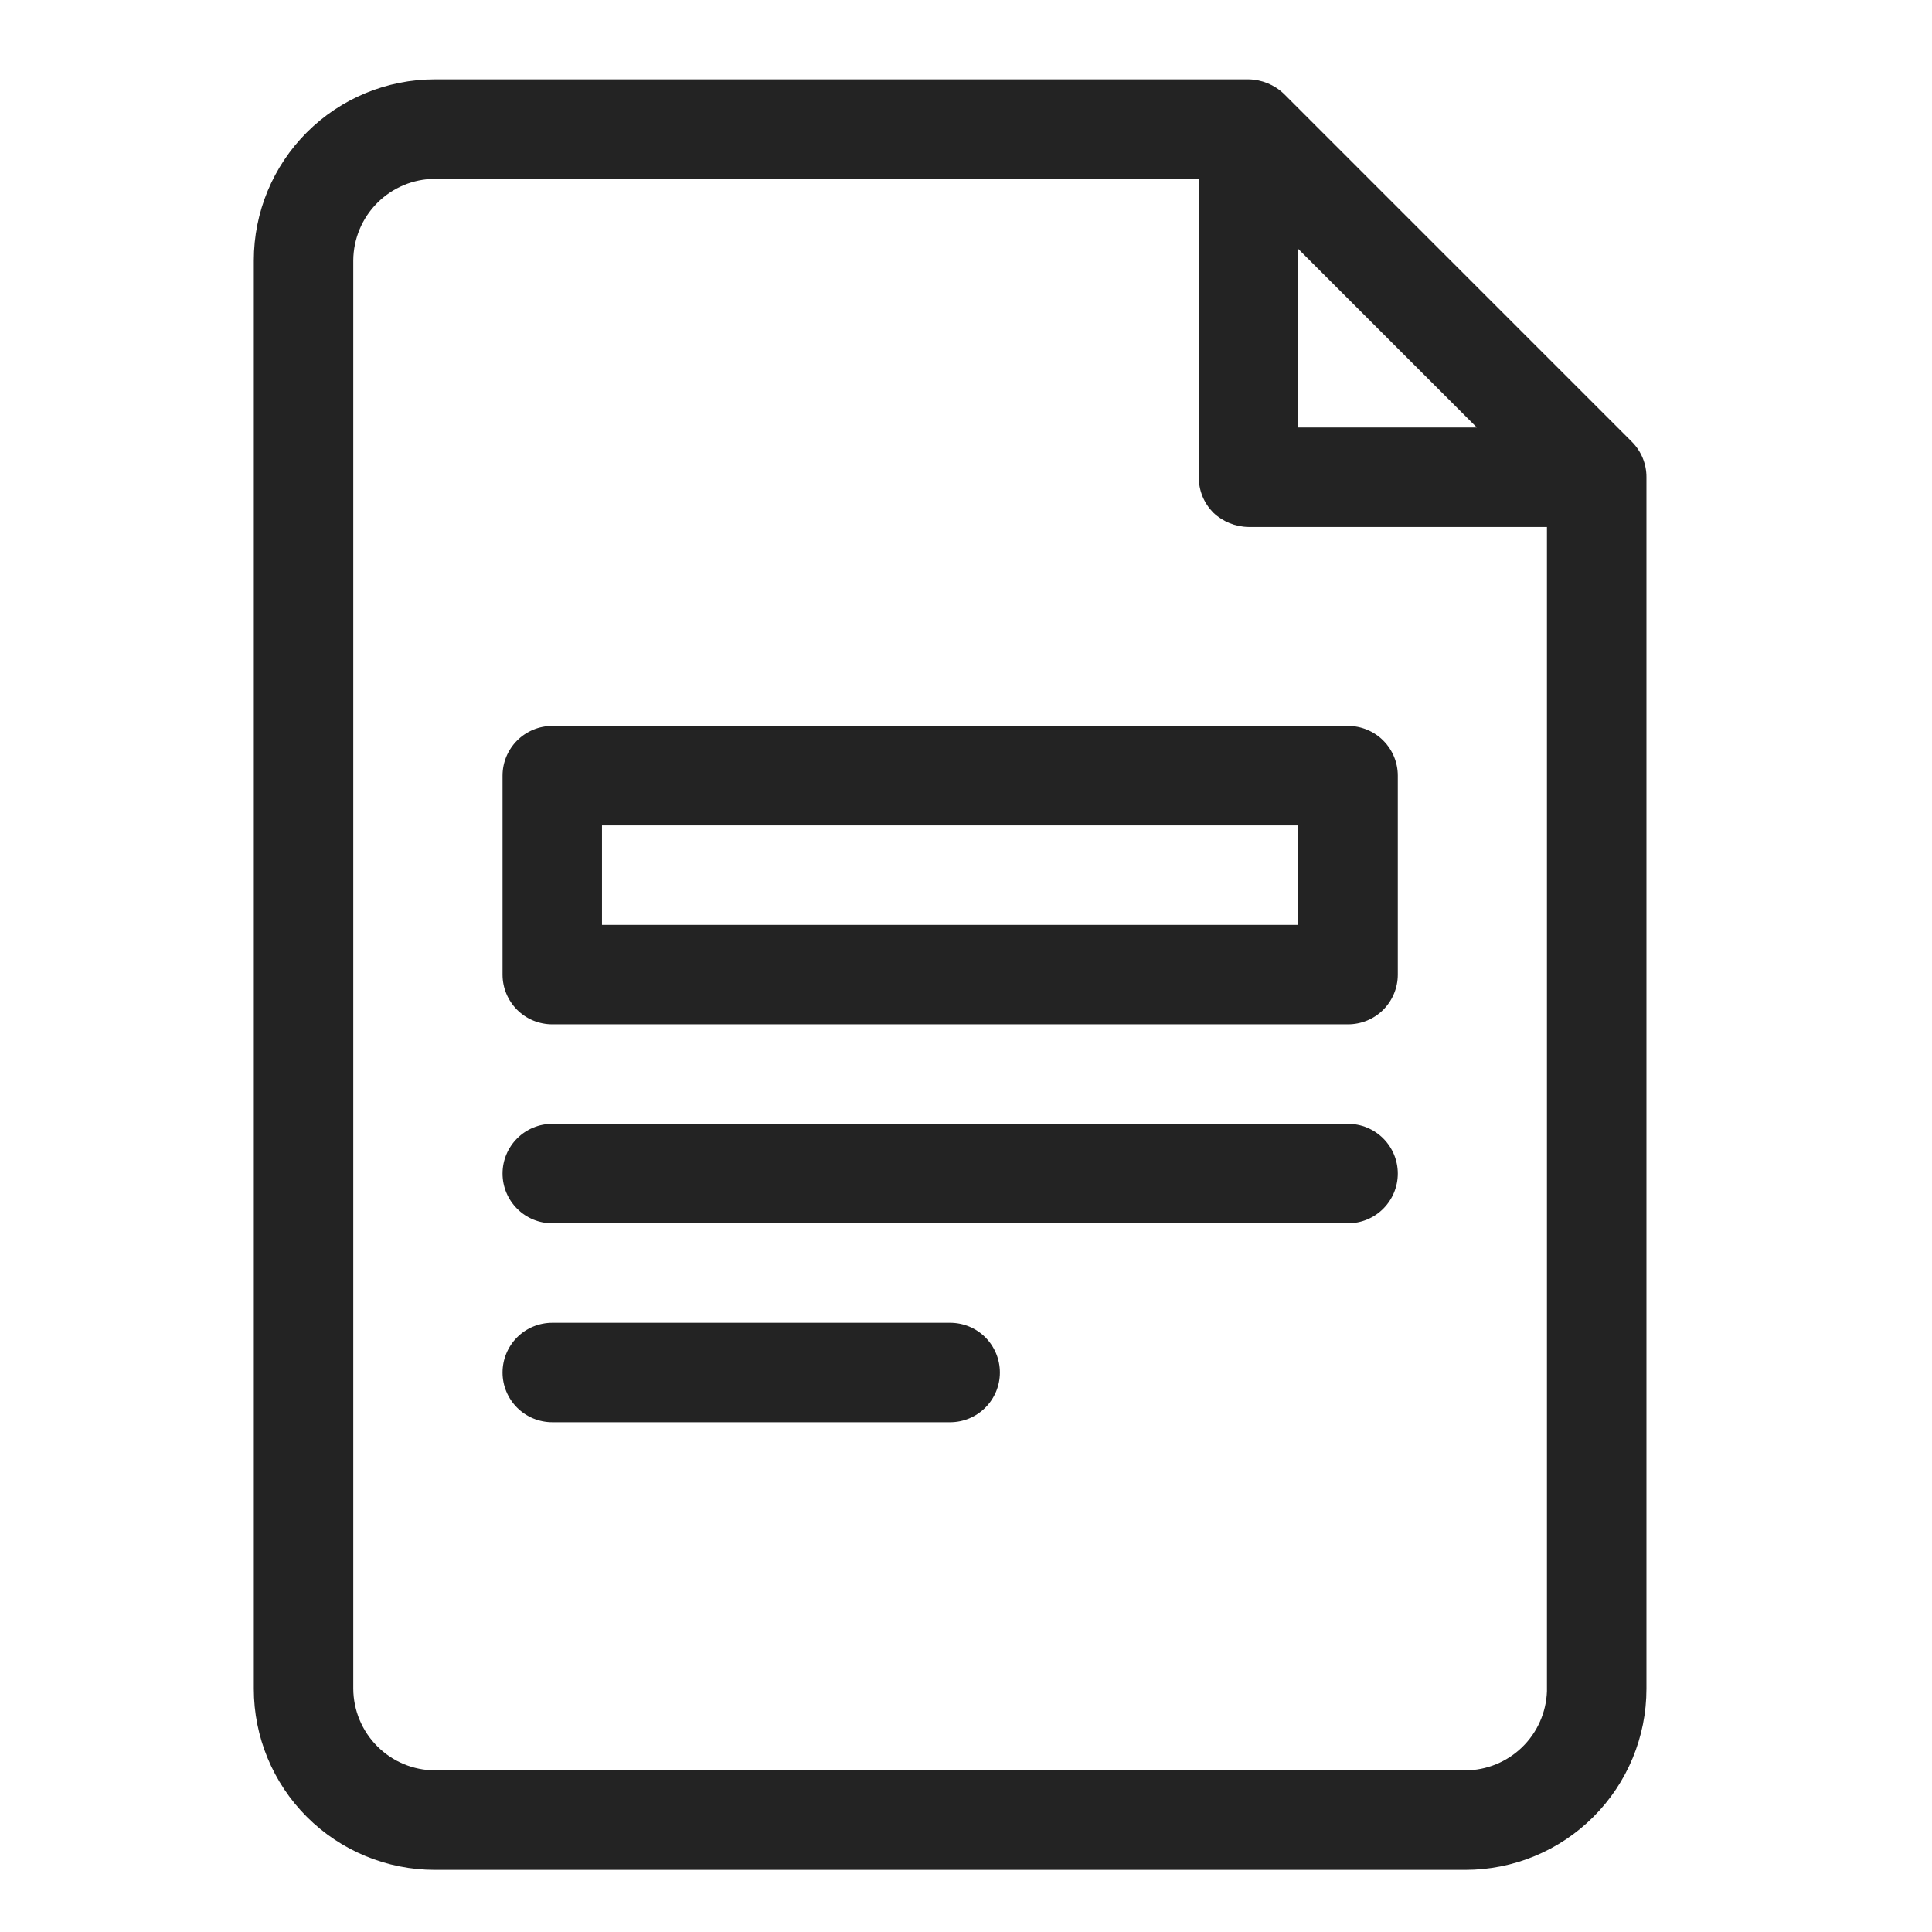 <?xml version="1.0" encoding="UTF-8"?> <svg xmlns="http://www.w3.org/2000/svg" width="46" height="46" viewBox="0 0 46 46" fill="none"><path d="M38.857 10.522L30.568 2.233C30.341 2.016 30.041 1.894 29.727 1.889H10.354C9.21 1.889 8.114 2.343 7.305 3.152C6.497 3.96 6.043 5.056 6.043 6.2V40.21C6.043 41.353 6.497 42.45 7.305 43.258C8.114 44.067 9.21 44.521 10.354 44.521H34.89C36.034 44.521 37.13 44.067 37.938 43.258C38.747 42.45 39.201 41.353 39.201 40.21V11.363C39.202 11.207 39.172 11.053 39.113 10.908C39.054 10.764 38.967 10.633 38.857 10.522ZM30.911 5.927L35.163 10.179H30.911V5.927ZM36.832 40.269C36.814 40.773 36.602 41.25 36.24 41.601C35.878 41.952 35.394 42.15 34.89 42.152H10.354C9.839 42.149 9.347 41.944 8.984 41.58C8.62 41.217 8.415 40.724 8.411 40.21V6.2C8.415 5.686 8.62 5.193 8.984 4.83C9.347 4.466 9.839 4.261 10.354 4.258H28.543V11.363C28.542 11.519 28.572 11.673 28.631 11.818C28.69 11.962 28.777 12.093 28.886 12.204C29.113 12.42 29.414 12.543 29.727 12.547H36.832V40.269Z" fill="#232323"></path><path d="M11.965 18.468V23.205C11.965 23.519 12.09 23.82 12.312 24.043C12.534 24.265 12.835 24.389 13.149 24.389H32.096C32.41 24.389 32.712 24.265 32.934 24.043C33.156 23.82 33.281 23.519 33.281 23.205V18.468C33.281 18.154 33.156 17.853 32.934 17.631C32.712 17.409 32.41 17.284 32.096 17.284H13.149C12.835 17.284 12.534 17.409 12.312 17.631C12.09 17.853 11.965 18.154 11.965 18.468ZM14.333 19.653H30.912V22.021H14.333V19.653Z" fill="#232323"></path><path d="M32.096 26.758H13.149C12.835 26.758 12.534 26.883 12.312 27.105C12.09 27.327 11.965 27.628 11.965 27.942C11.965 28.256 12.09 28.557 12.312 28.779C12.534 29.002 12.835 29.126 13.149 29.126H32.096C32.41 29.126 32.712 29.002 32.934 28.779C33.156 28.557 33.281 28.256 33.281 27.942C33.281 27.628 33.156 27.327 32.934 27.105C32.712 26.883 32.41 26.758 32.096 26.758Z" fill="#232323"></path><path d="M22.623 31.495H13.149C12.835 31.495 12.534 31.619 12.312 31.841C12.09 32.064 11.965 32.365 11.965 32.679C11.965 32.993 12.09 33.294 12.312 33.516C12.534 33.738 12.835 33.863 13.149 33.863H22.623C22.937 33.863 23.238 33.738 23.46 33.516C23.682 33.294 23.807 32.993 23.807 32.679C23.807 32.365 23.682 32.064 23.46 31.841C23.238 31.619 22.937 31.495 22.623 31.495Z" fill="#232323"></path></svg> 